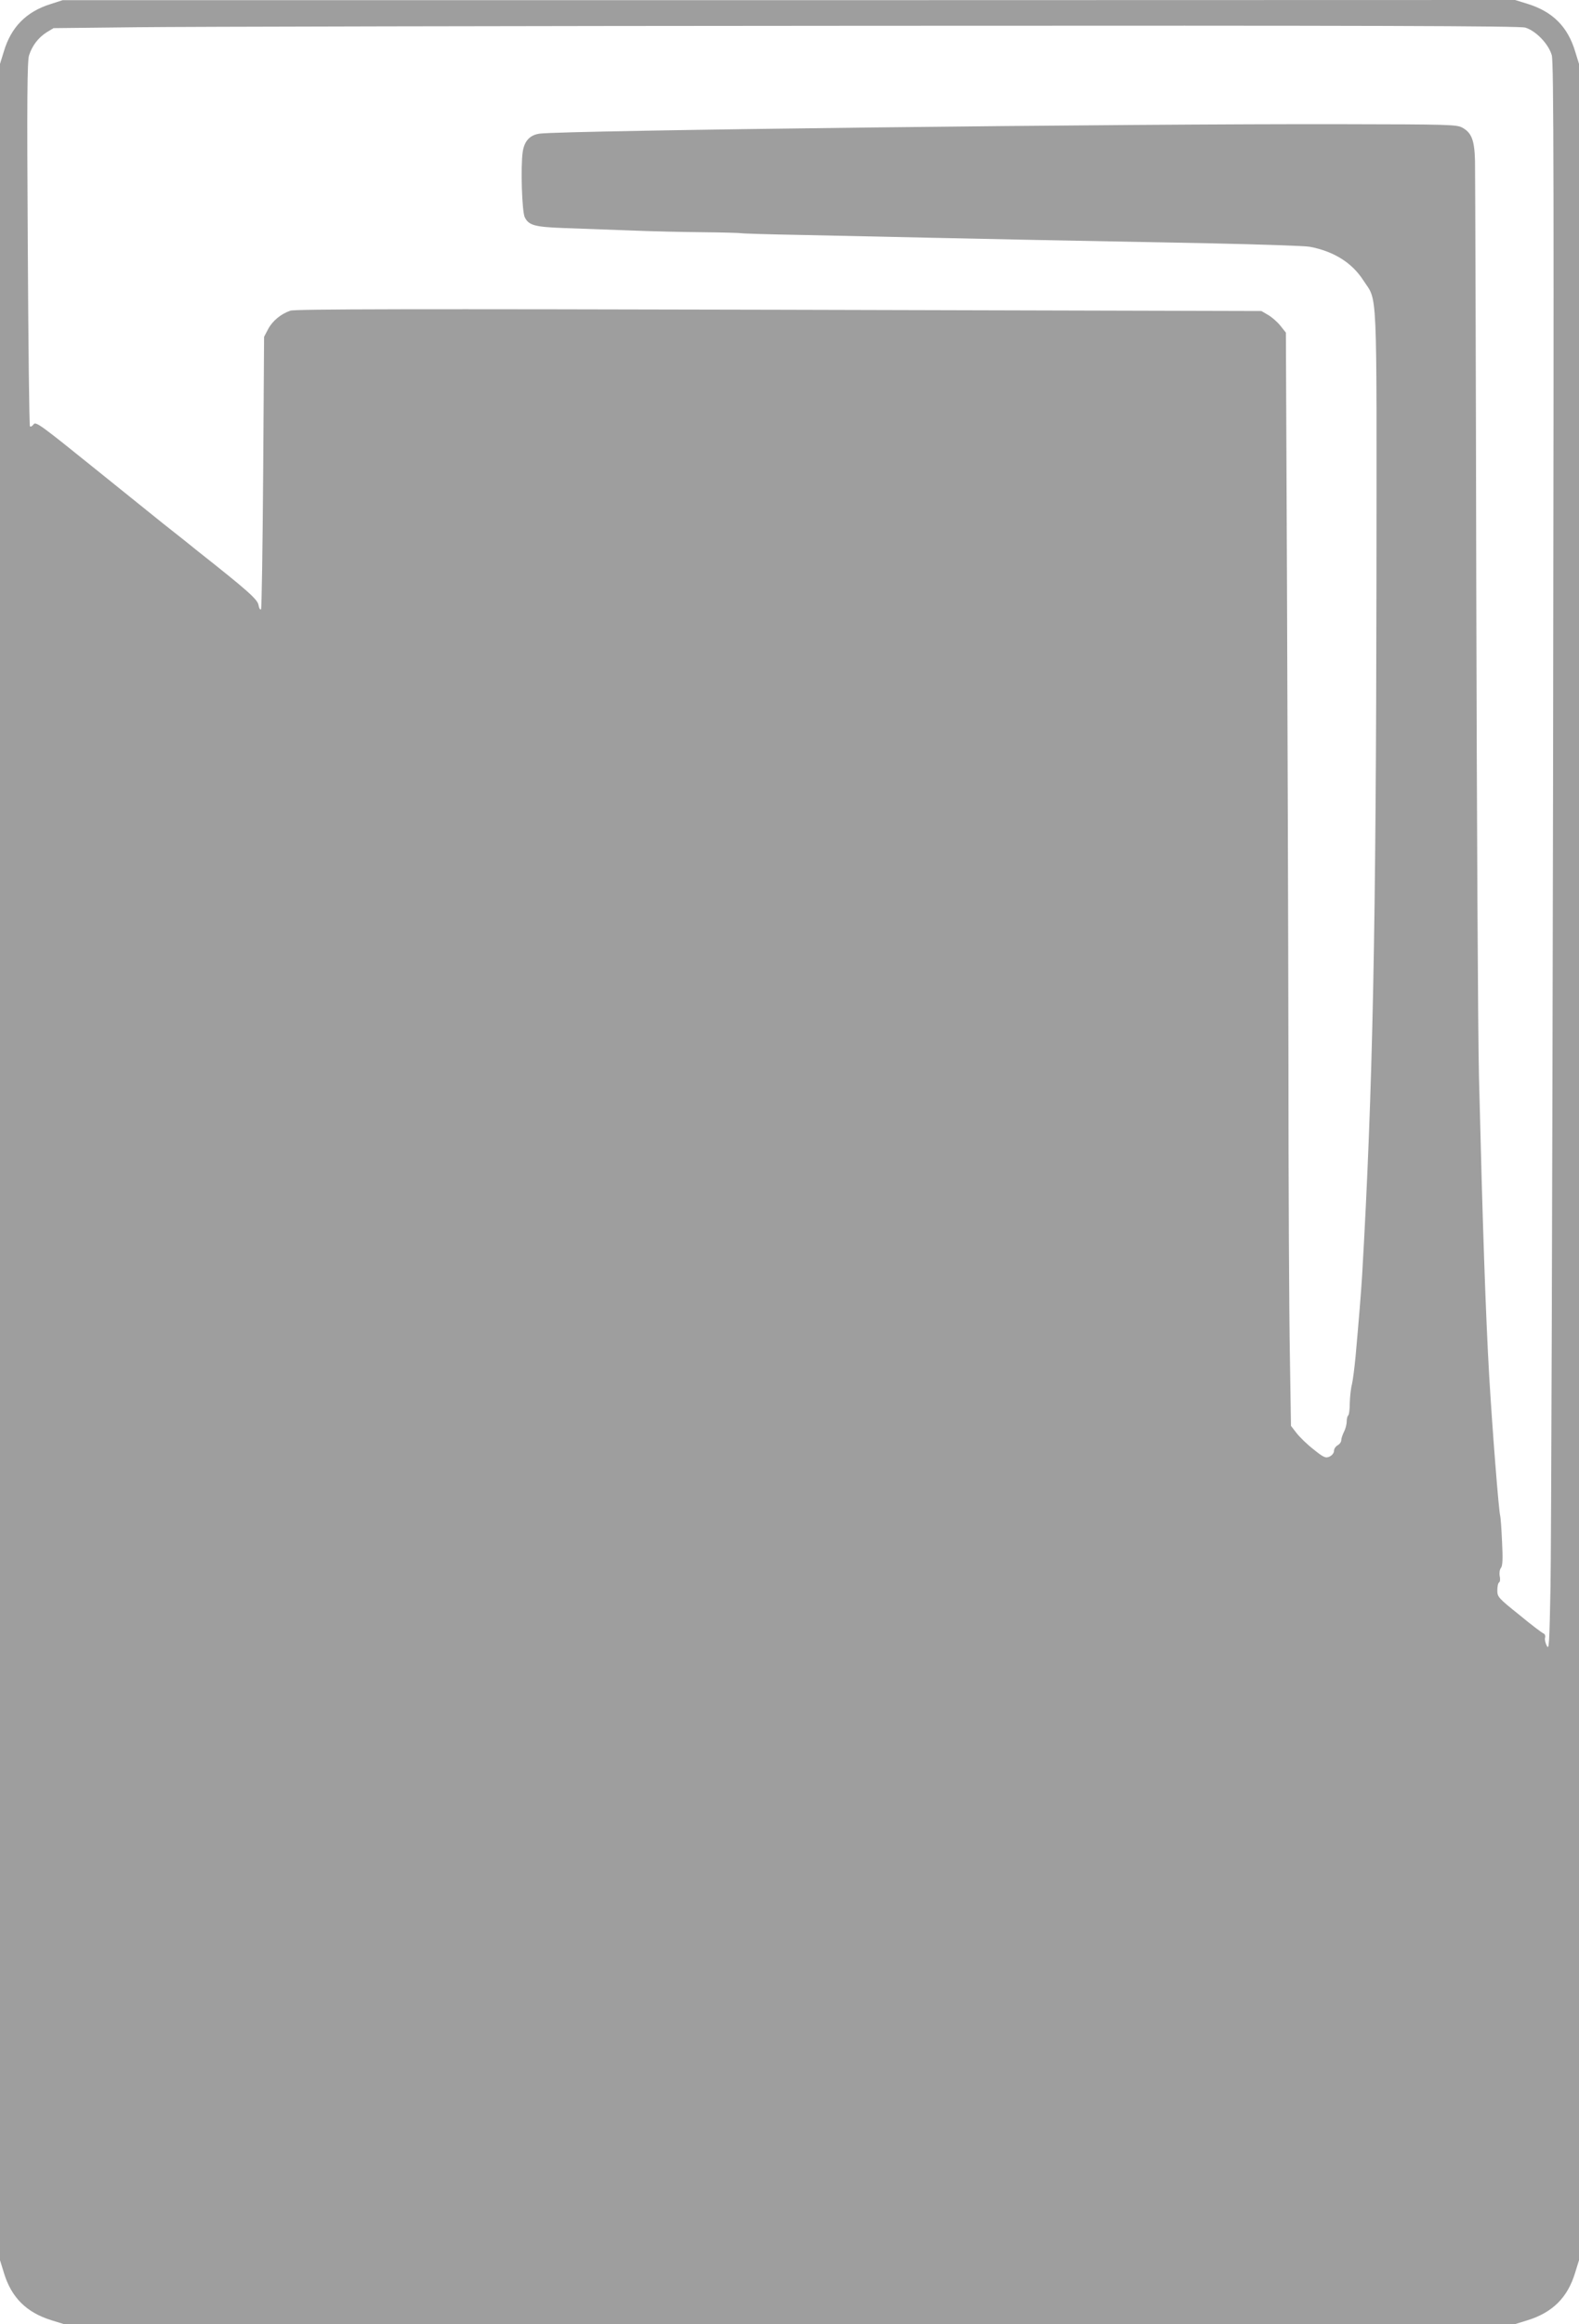 <?xml version="1.0" standalone="no"?>
<!DOCTYPE svg PUBLIC "-//W3C//DTD SVG 20010904//EN"
 "http://www.w3.org/TR/2001/REC-SVG-20010904/DTD/svg10.dtd">
<svg version="1.0" xmlns="http://www.w3.org/2000/svg"
 width="870pt" height="1280pt" viewBox="0 0 870 1280"
 preserveAspectRatio="xMidYMid meet">
<g transform="translate(0,1280) scale(0.1,-0.1)"
fill="#9e9e9e" stroke="none">
<path d="M280 12778 c-135 -42 -219 -127 -259 -262 l-21 -68 0 -6048 0 -6048
21 -68 c41 -137 124 -220 263 -263 l68 -21 3998 0 3998 0 68 21 c139 43 222
126 263 263 l21 68 0 6048 0 6048 -21 68 c-41 137 -124 220 -263 263 l-68 21
-4002 -1 -4001 0 -65 -21z m8124 -130 c59 -18 128 -90 146 -152 11 -41 12
-691 7 -4065 -4 -2209 -10 -4175 -14 -4370 -6 -315 -8 -350 -20 -326 -8 15
-13 35 -10 45 3 11 -1 21 -9 24 -8 3 -69 49 -134 103 -115 92 -120 98 -120
134 0 21 4 41 10 44 5 3 7 19 3 35 -3 18 0 36 7 45 9 11 11 48 6 144 -3 71 -8
135 -10 142 -8 23 -44 484 -61 774 -19 332 -36 821 -56 1640 -6 237 -12 1447
-15 2690 -2 1243 -6 2305 -7 2360 -3 114 -19 154 -70 182 -30 17 -80 18 -657
19 -1165 3 -4288 -34 -4426 -52 -54 -7 -85 -40 -94 -101 -12 -83 -4 -326 11
-359 22 -45 54 -54 216 -60 81 -3 243 -9 358 -13 116 -5 300 -9 409 -10 110
-1 202 -4 205 -5 3 -2 155 -7 336 -10 182 -4 515 -11 740 -16 409 -9 565 -12
1511 -30 275 -6 523 -14 550 -19 133 -25 233 -88 295 -184 80 -123 74 6 73
-1632 -2 -1939 -20 -2828 -79 -3850 -5 -83 -18 -245 -36 -445 -6 -63 -15 -133
-20 -154 -6 -21 -11 -68 -12 -103 0 -35 -4 -66 -9 -69 -4 -3 -8 -18 -8 -33 0
-16 -7 -42 -15 -57 -8 -16 -15 -37 -15 -46 0 -10 -9 -22 -20 -28 -11 -6 -20
-20 -20 -31 0 -11 -10 -24 -24 -31 -22 -10 -32 -6 -88 39 -35 27 -77 68 -94
90 l-31 40 -6 384 c-4 211 -8 951 -8 1644 -1 693 -5 1875 -8 2627 l-6 1366
-31 39 c-17 21 -47 47 -68 59 l-36 21 -2658 7 c-2003 5 -2666 4 -2692 -5 -52
-18 -98 -55 -123 -102 l-22 -42 -5 -747 c-3 -410 -8 -750 -12 -754 -5 -4 -11
7 -14 25 -6 31 -64 82 -335 296 -38 31 -108 87 -191 152 -26 21 -194 156 -374
301 -299 241 -327 262 -339 245 -7 -10 -16 -15 -20 -11 -4 3 -9 456 -12 1005
-5 795 -3 1006 7 1038 17 53 51 98 97 127 l38 23 460 5 c253 3 2068 7 4034 8
2792 2 3583 -1 3615 -10z"/>
</g>
</svg>
